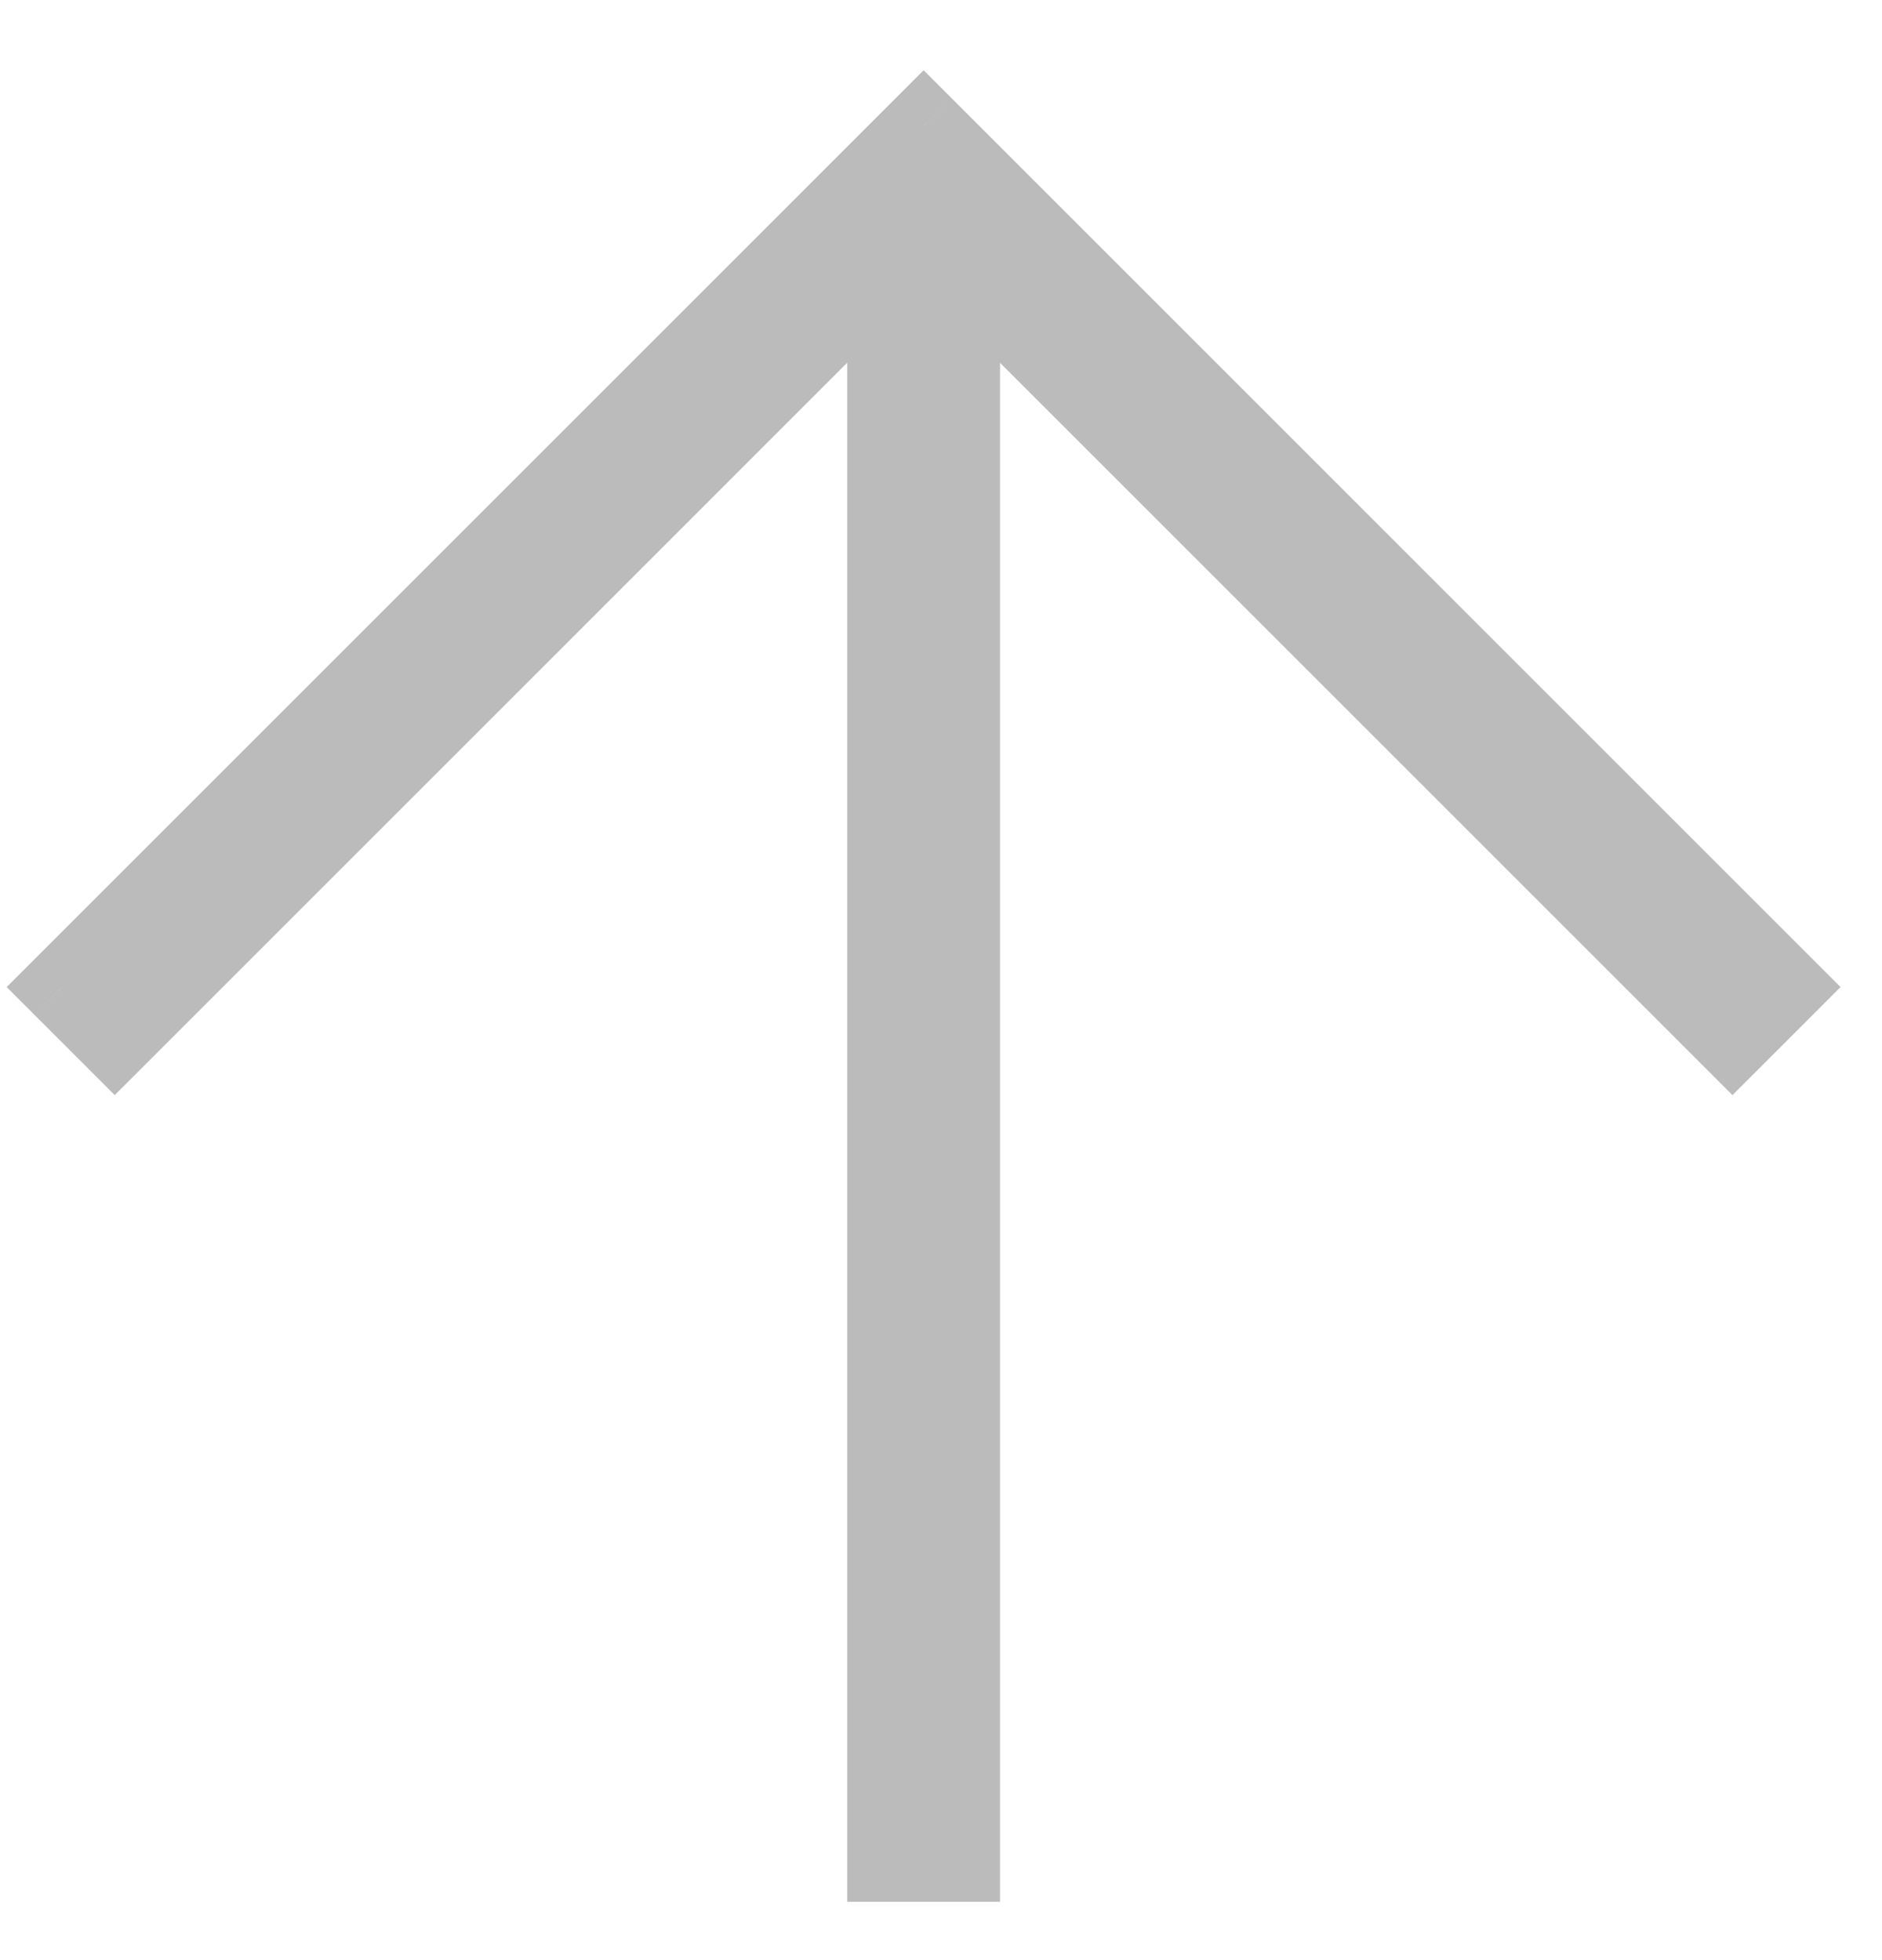 <?xml version="1.0" encoding="UTF-8"?> <svg xmlns="http://www.w3.org/2000/svg" width="24" height="25" viewBox="0 0 24 25" fill="none"> <mask id="path-1-outside-1_7_652" maskUnits="userSpaceOnUse" x="-0.95" y="0.189" width="25.456" height="25.456" fill="black"> <rect fill="white" x="-0.95" y="0.189" width="25.456" height="25.456"></rect> <path fill-rule="evenodd" clip-rule="evenodd" d="M1.463 13.26L11.304 3.42L11.304 23.756H12.253L12.253 3.42L22.093 13.26L22.764 12.589L11.778 1.603L0.792 12.589L1.463 13.26Z"></path> </mask> <path fill-rule="evenodd" clip-rule="evenodd" d="M1.463 13.26L11.304 3.42L11.304 23.756H12.253L12.253 3.42L22.093 13.26L22.764 12.589L11.778 1.603L0.792 12.589L1.463 13.26Z" fill="#BBBBBB"></path> <path d="M11.304 3.42L10.95 3.066L11.804 2.213L11.804 3.42L11.304 3.42ZM1.463 13.26L1.817 13.614L1.463 13.967L1.11 13.614L1.463 13.26ZM11.304 23.756V24.256H10.804L10.804 23.756L11.304 23.756ZM12.253 23.756L12.753 23.756L12.753 24.256H12.253V23.756ZM12.253 3.42L11.753 3.42L11.753 2.213L12.606 3.066L12.253 3.42ZM22.093 13.26L22.447 13.614L22.093 13.967L21.74 13.614L22.093 13.26ZM22.764 12.589L23.118 12.236L23.471 12.589L23.118 12.943L22.764 12.589ZM11.778 1.603L11.425 1.25L11.778 0.896L12.132 1.25L11.778 1.603ZM0.792 12.589L0.439 12.943L0.085 12.589L0.439 12.236L0.792 12.589ZM11.657 3.773L1.817 13.614L1.11 12.907L10.95 3.066L11.657 3.773ZM10.804 23.756L10.804 3.42L11.804 3.42L11.804 23.756L10.804 23.756ZM12.253 24.256H11.304V23.256H12.253V24.256ZM12.753 3.42L12.753 23.756L11.753 23.756L11.753 3.42L12.753 3.42ZM21.74 13.614L11.899 3.773L12.606 3.066L22.447 12.907L21.74 13.614ZM23.118 12.943L22.447 13.614L21.74 12.907L22.411 12.236L23.118 12.943ZM12.132 1.25L23.118 12.236L22.411 12.943L11.425 1.957L12.132 1.25ZM0.439 12.236L11.425 1.25L12.132 1.957L1.146 12.943L0.439 12.236ZM1.11 13.614L0.439 12.943L1.146 12.236L1.817 12.907L1.11 13.614Z" fill="#BBBBBB" mask="url(#path-1-outside-1_7_652)"></path> </svg> 